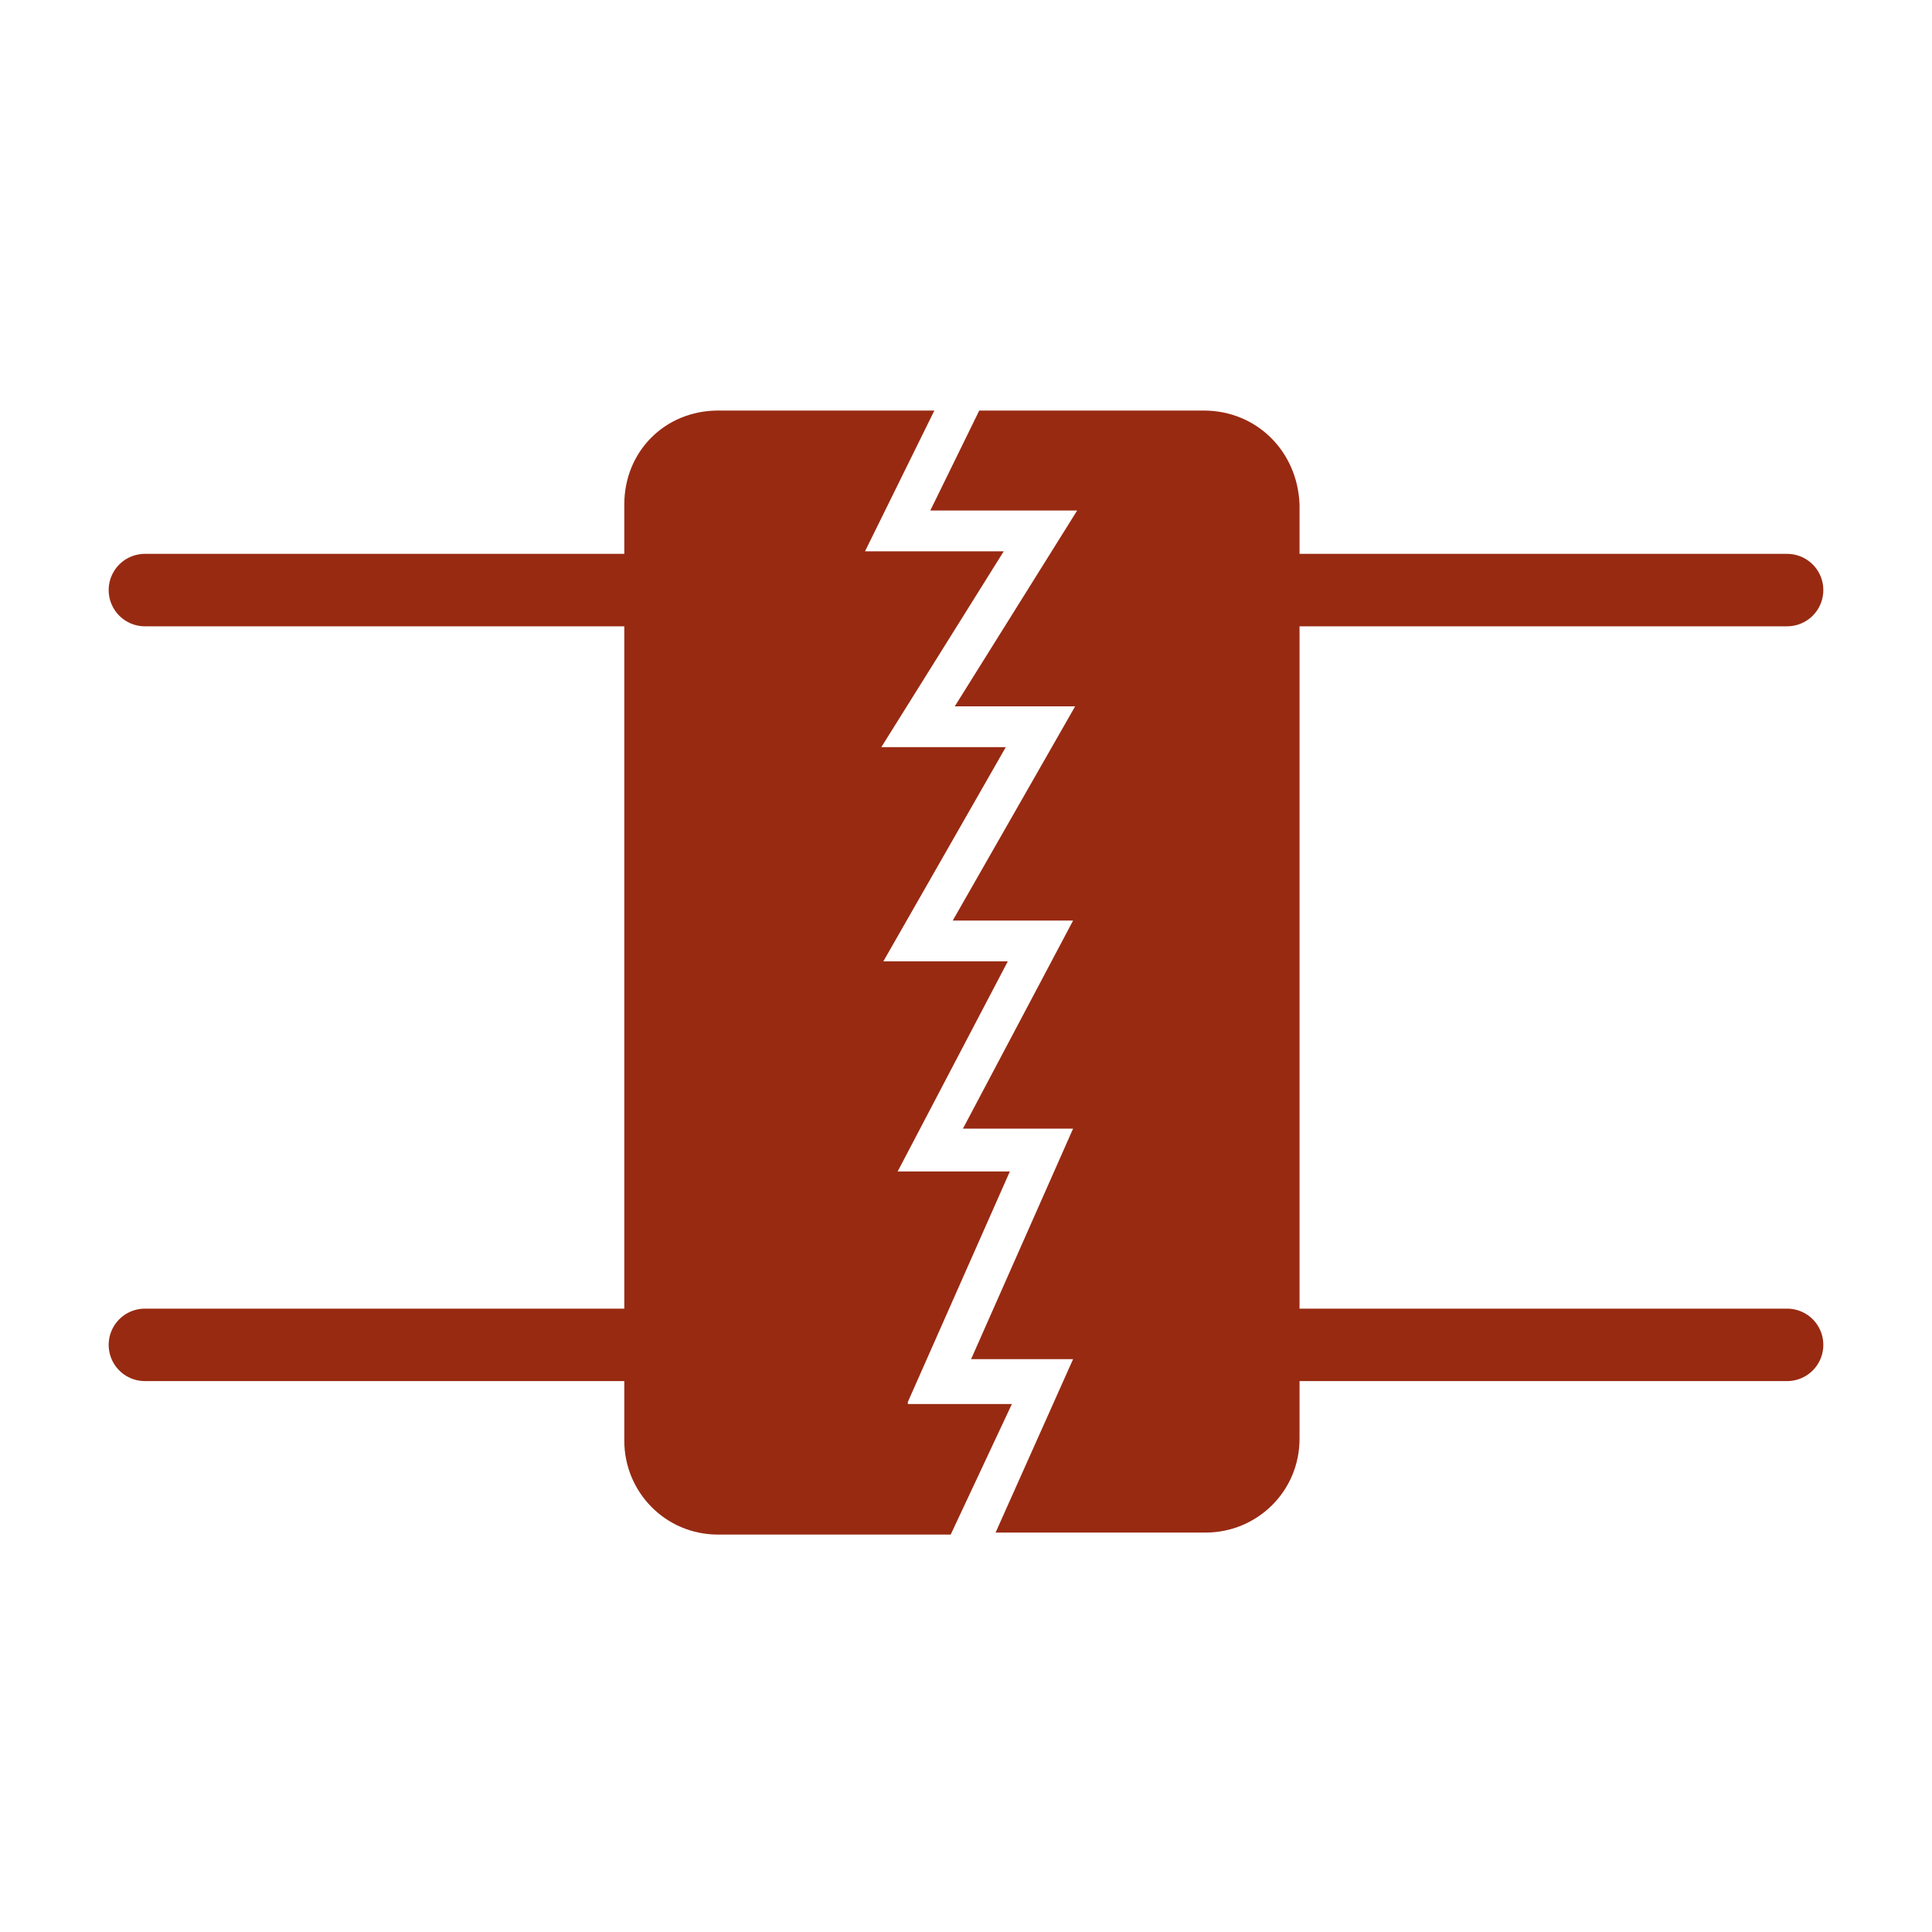 <svg width="80" height="80" viewBox="0 0 80 80" fill="none" xmlns="http://www.w3.org/2000/svg">
<path d="M6 24.434H28.47C29.99 24.434 31.173 25.616 31.173 27.137V52.985C31.173 54.506 29.99 55.688 28.47 55.688H6" stroke="#982A12" stroke-width="3" stroke-miterlimit="10" stroke-linecap="round"/>
<path d="M74 24.434H51.53C50.01 24.434 48.827 25.616 48.827 27.137V52.985C48.827 54.506 50.01 55.688 51.53 55.688H74" stroke="#982A12" stroke-width="3" stroke-miterlimit="10" stroke-linecap="round"/>
<path d="M37.592 58.053L41.816 48.508H37.17L41.731 39.807H36.578L41.647 30.938H36.494L41.562 22.829H35.818L38.69 17H29.736C27.54 17 25.851 18.689 25.851 20.886V59.658C25.851 61.77 27.54 63.544 29.736 63.544H39.366L41.9 58.138H37.592V58.053Z" fill="#982A12"/>
<path d="M49.841 17H40.549L38.522 21.139H44.603L39.535 29.248H44.519L39.451 38.118H44.434L39.873 46.734H44.434L40.211 56.279H44.434L41.225 63.46H49.925C52.037 63.46 53.811 61.77 53.811 59.574V20.886C53.727 18.689 52.037 17 49.841 17Z" fill="#982A12"/>
</svg>

